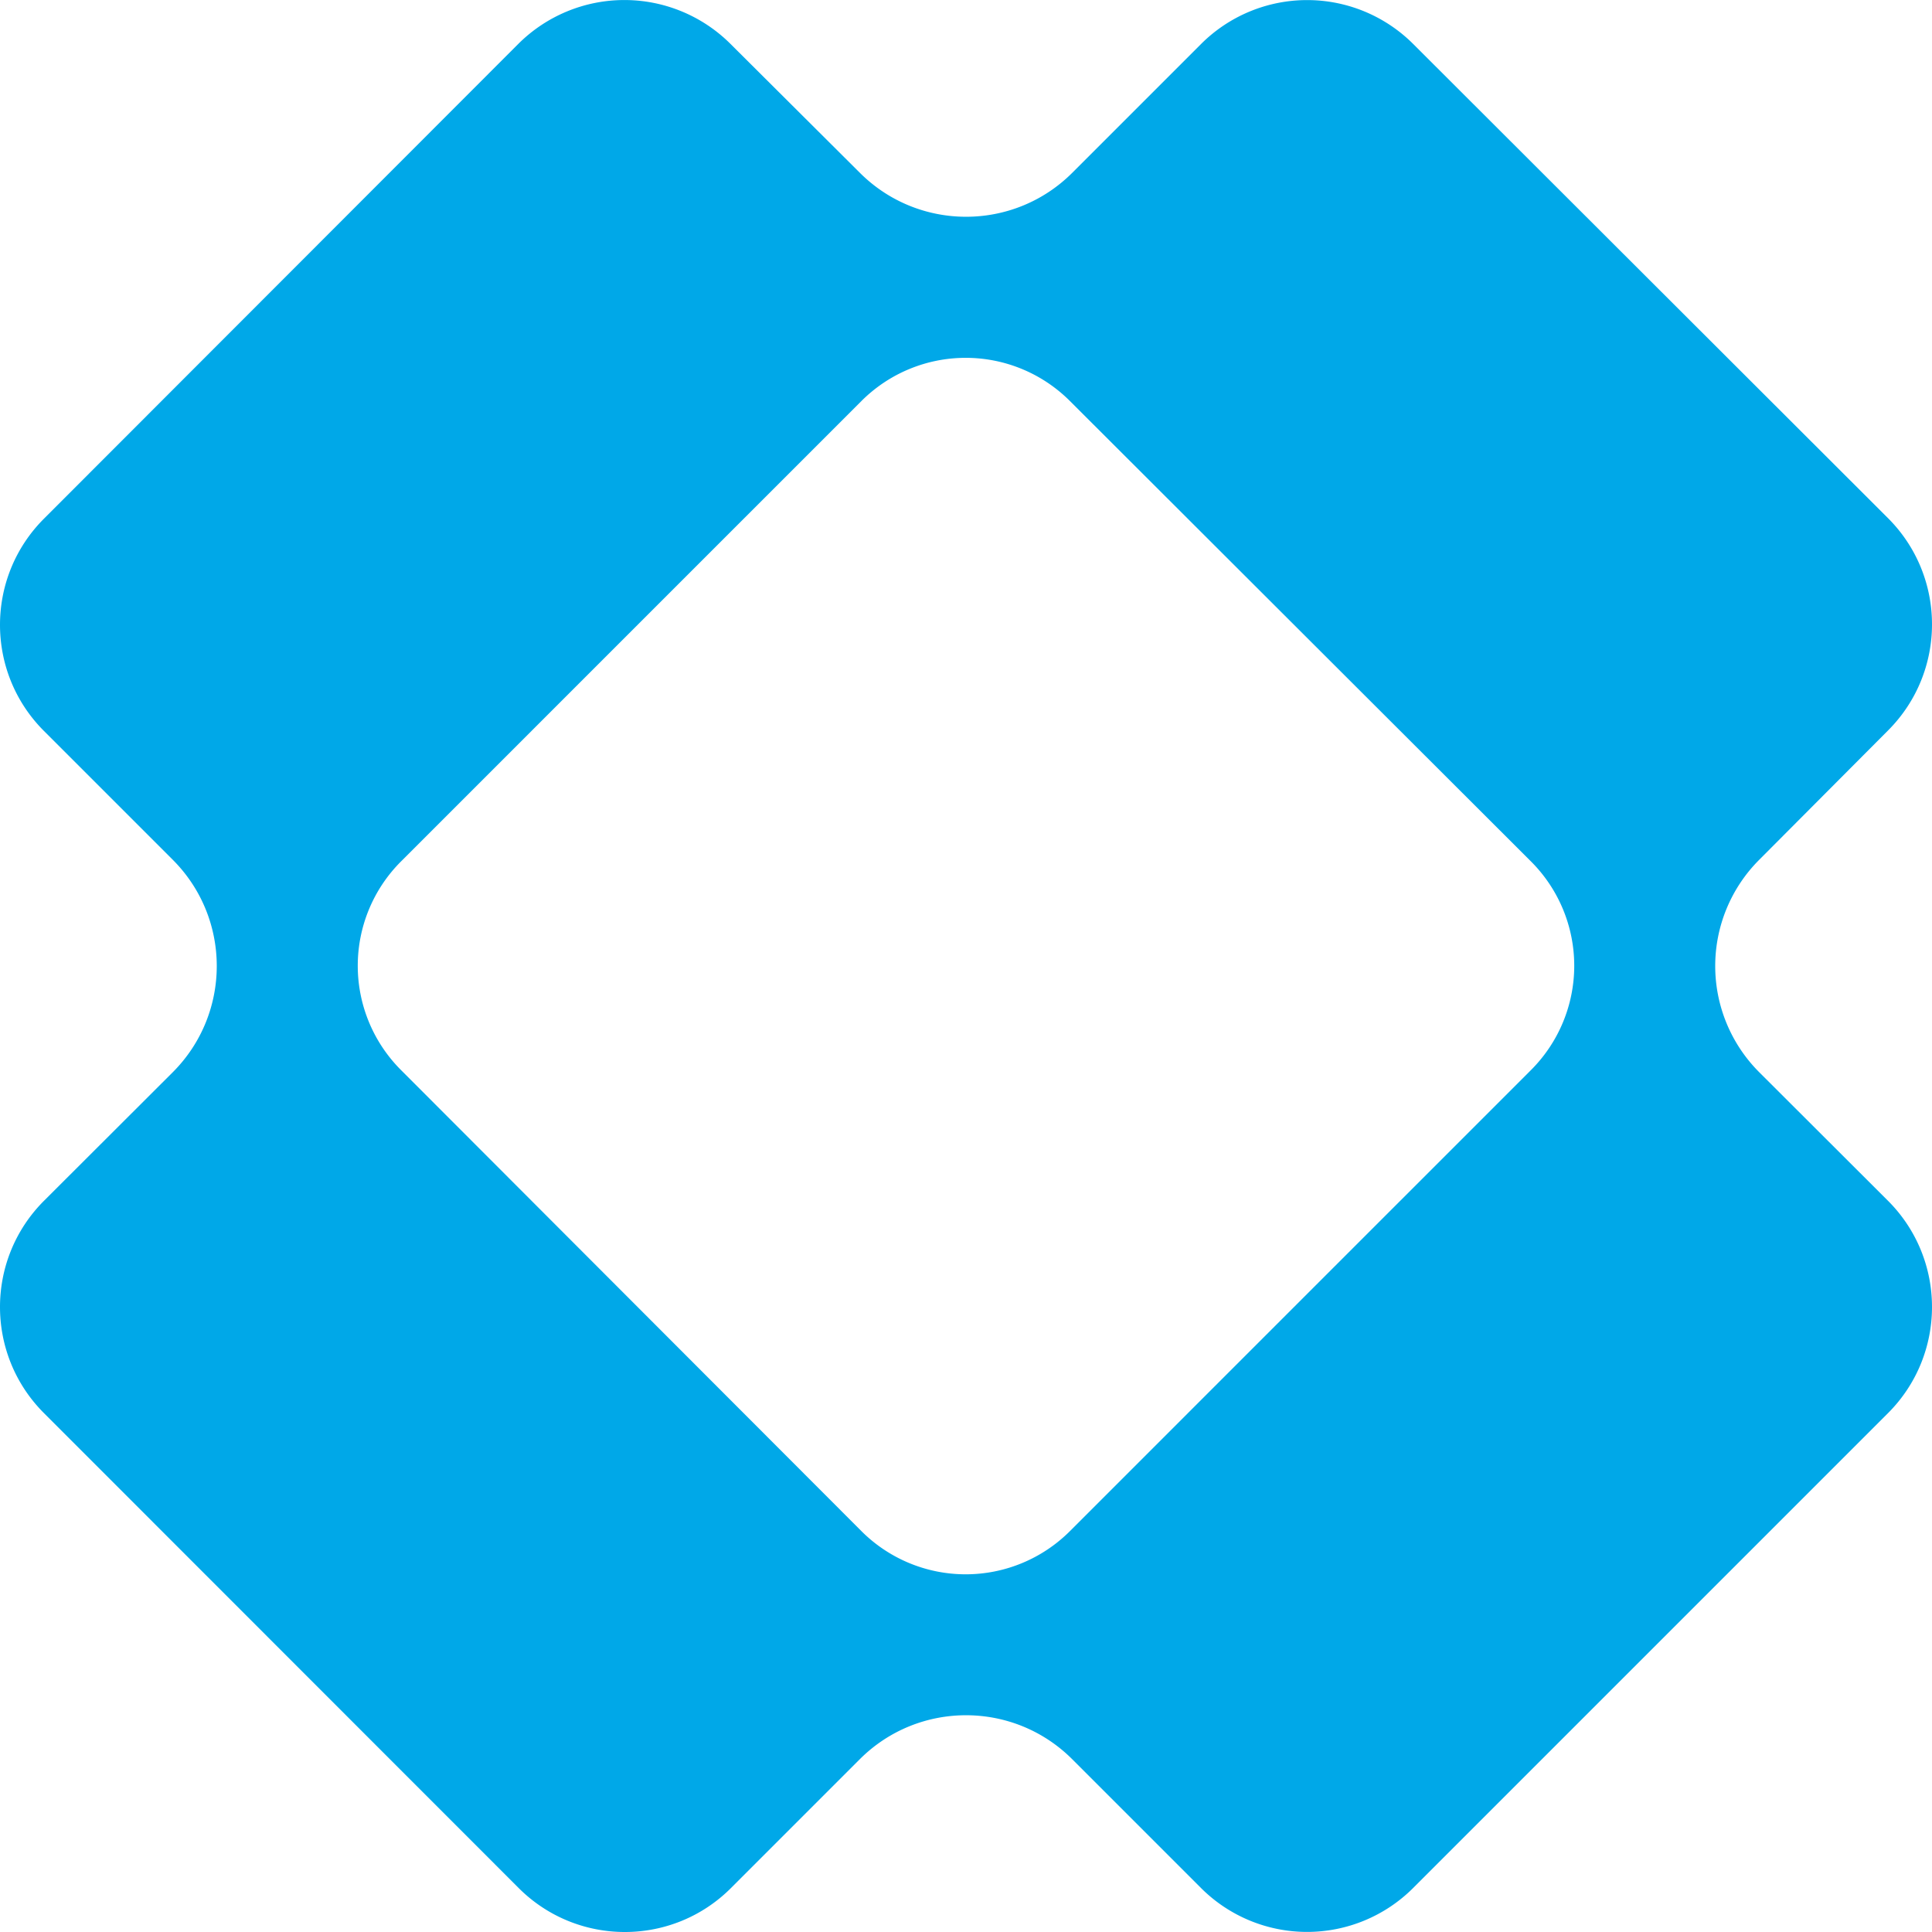 <svg xmlns="http://www.w3.org/2000/svg" width="27" height="27" viewBox="0 0 27 27">
    <path fill="#00A8E8" fill-rule="nonzero" d="M26.385 16.781l-1.8-1.797a2.099 2.099 0 0 1 0-2.968l1.8-1.807c.82-.82.82-2.148 0-2.968L19.75.615a2.097 2.097 0 0 0-2.965 0l-1.8 1.8c-.82.819-2.148.819-2.968 0l-1.807-1.8a2.099 2.099 0 0 0-2.968 0L.615 7.248c-.82.82-.82 2.149 0 2.968l1.8 1.8c.819.82.819 2.148 0 2.968l-1.8 1.797c-.82.82-.82 2.149 0 2.968l6.633 6.636c.82.82 2.149.82 2.968 0l1.8-1.8c.82-.819 2.148-.819 2.968 0l1.8 1.8a2.097 2.097 0 0 0 2.965 0l6.636-6.636c.82-.82.82-2.148 0-2.968zM5.603 12.04l6.436-6.436a2.06 2.06 0 0 1 2.913 0l6.445 6.436a2.06 2.06 0 0 1 0 2.913l-6.445 6.445a2.06 2.06 0 0 1-2.913 0l-6.436-6.445a2.06 2.06 0 0 1 0-2.913z"/>
</svg>
